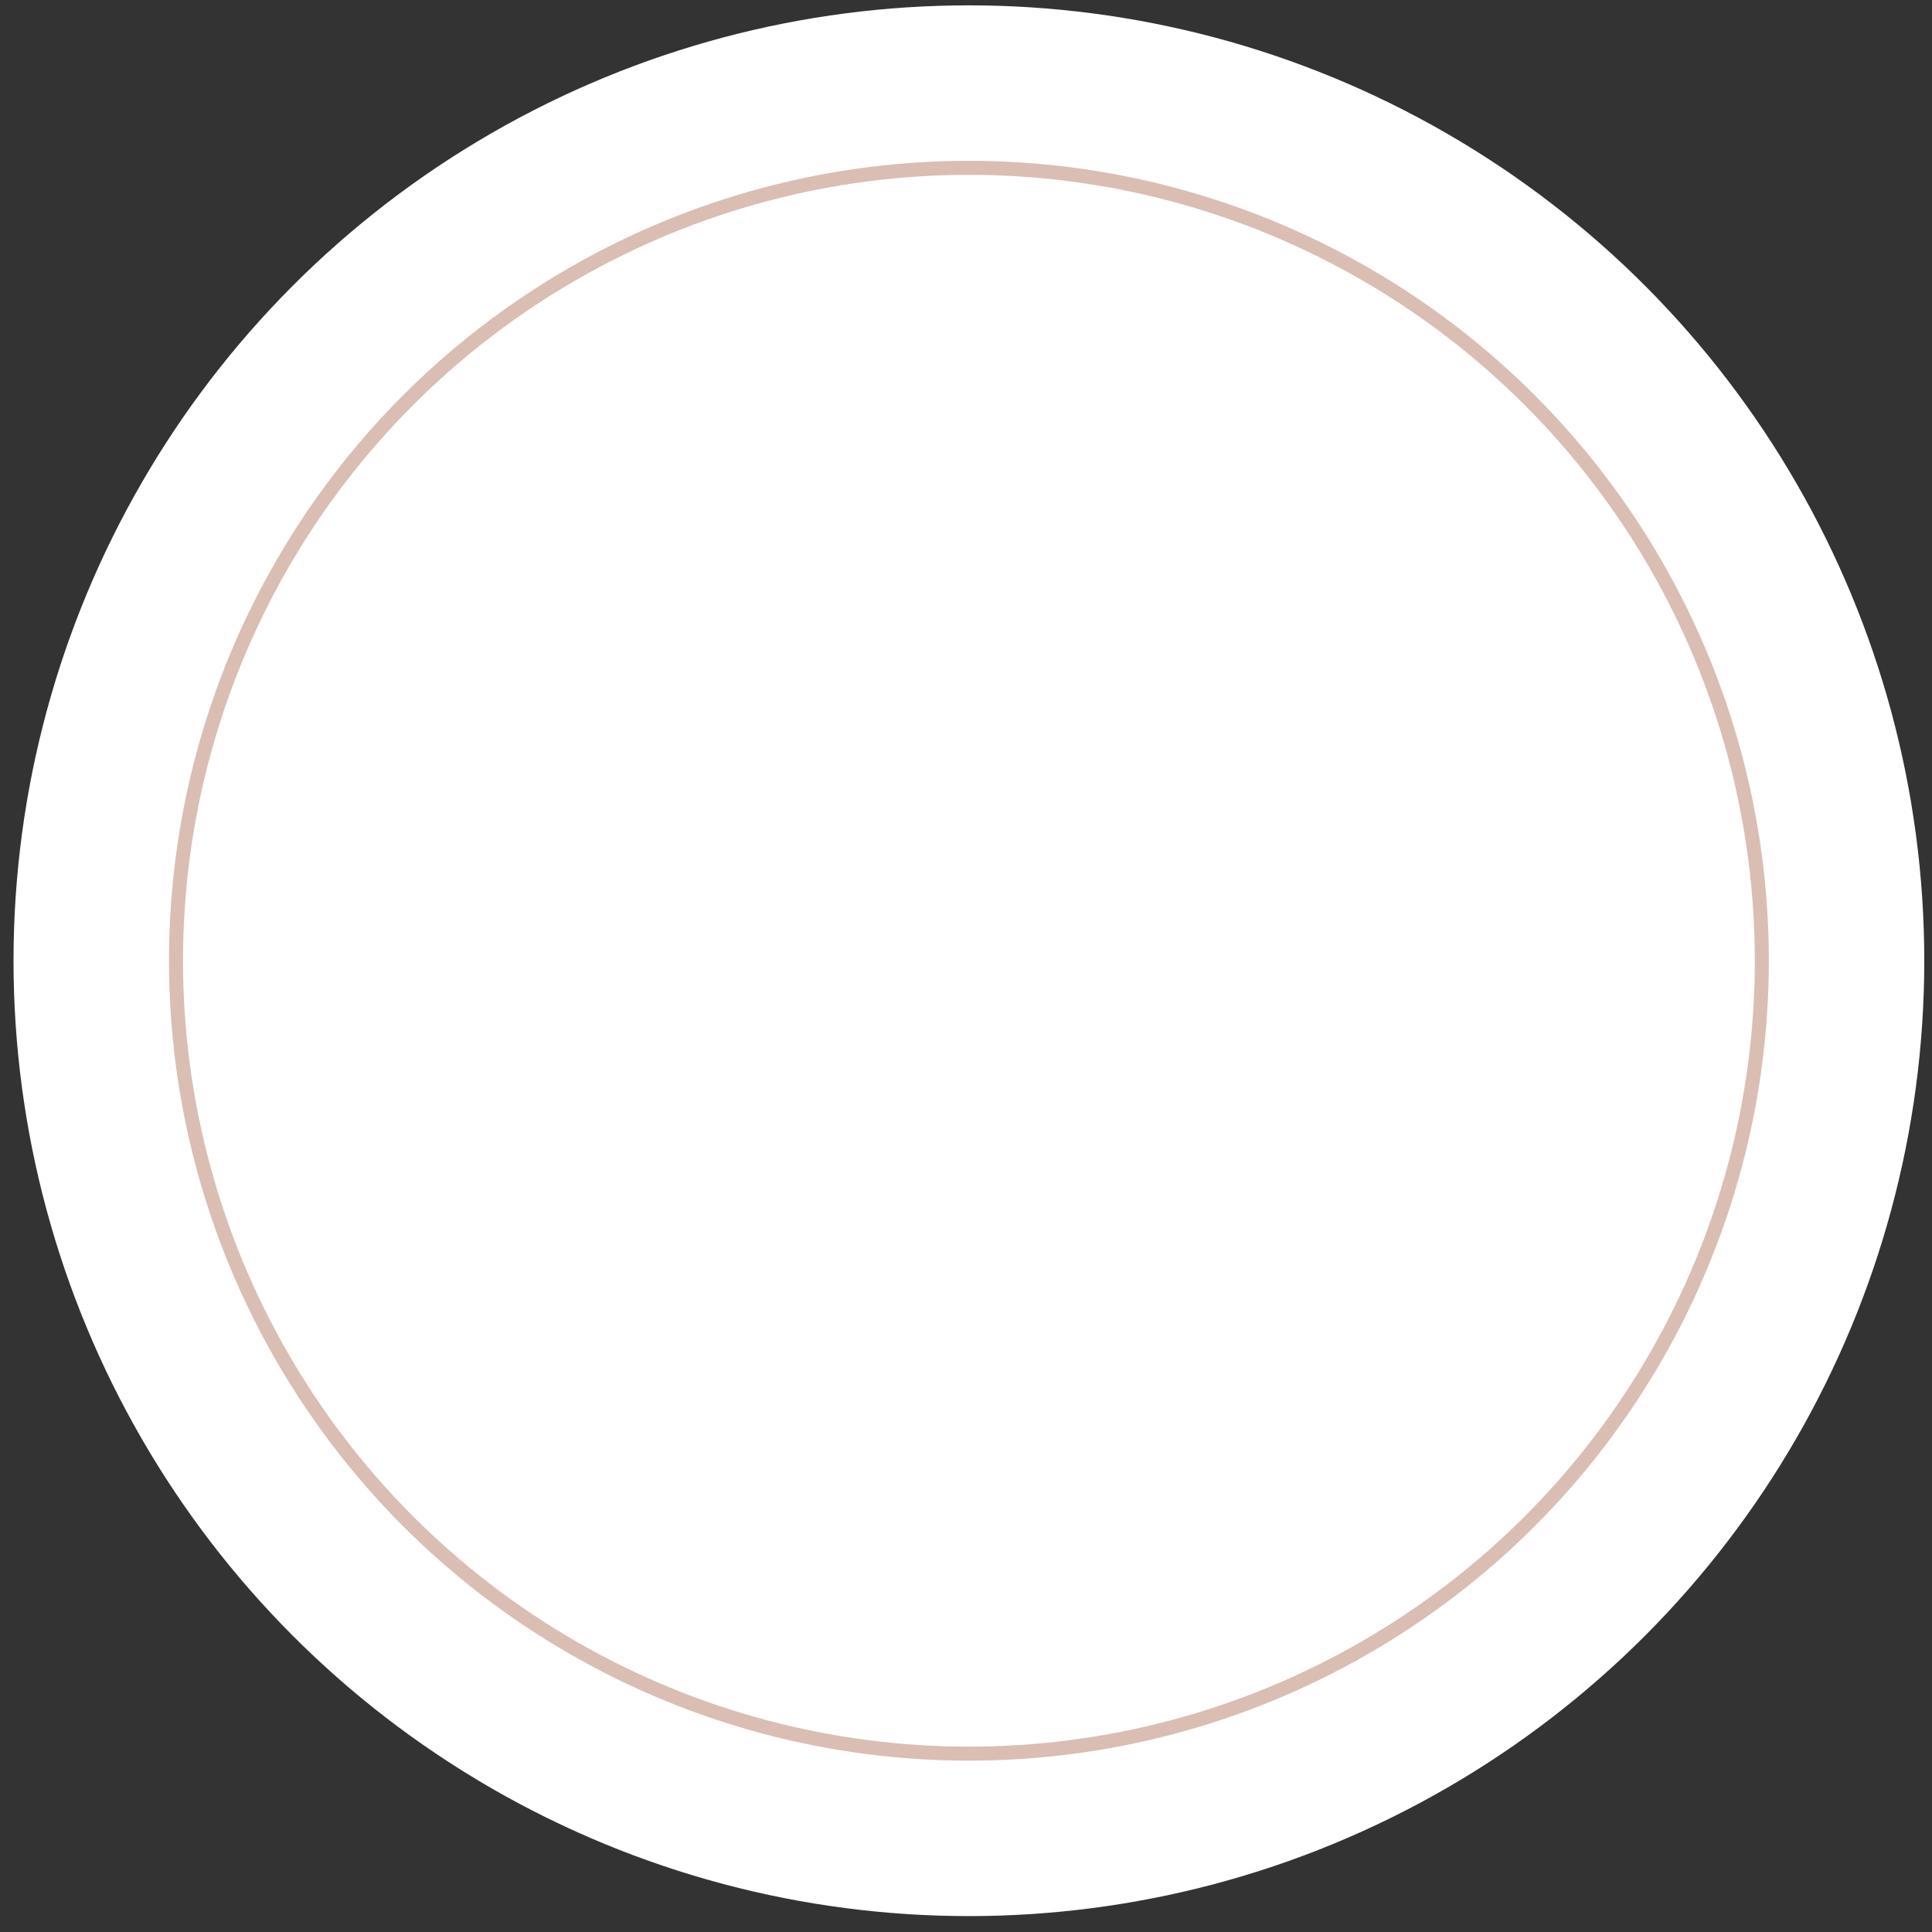 <?xml version="1.0" encoding="UTF-8"?> <svg xmlns="http://www.w3.org/2000/svg" width="114" height="114" viewBox="0 0 114 114" fill="none"><rect x="0" y="0" width="114" height="114" fill="#333333" stroke="none"/> <circle cx="57.171" cy="56.689" r="56.373" fill="white"></circle> <circle cx="57.172" cy="56.689" r="46.787" stroke="#DABEB3" stroke-width="0.828"></circle> </svg> 